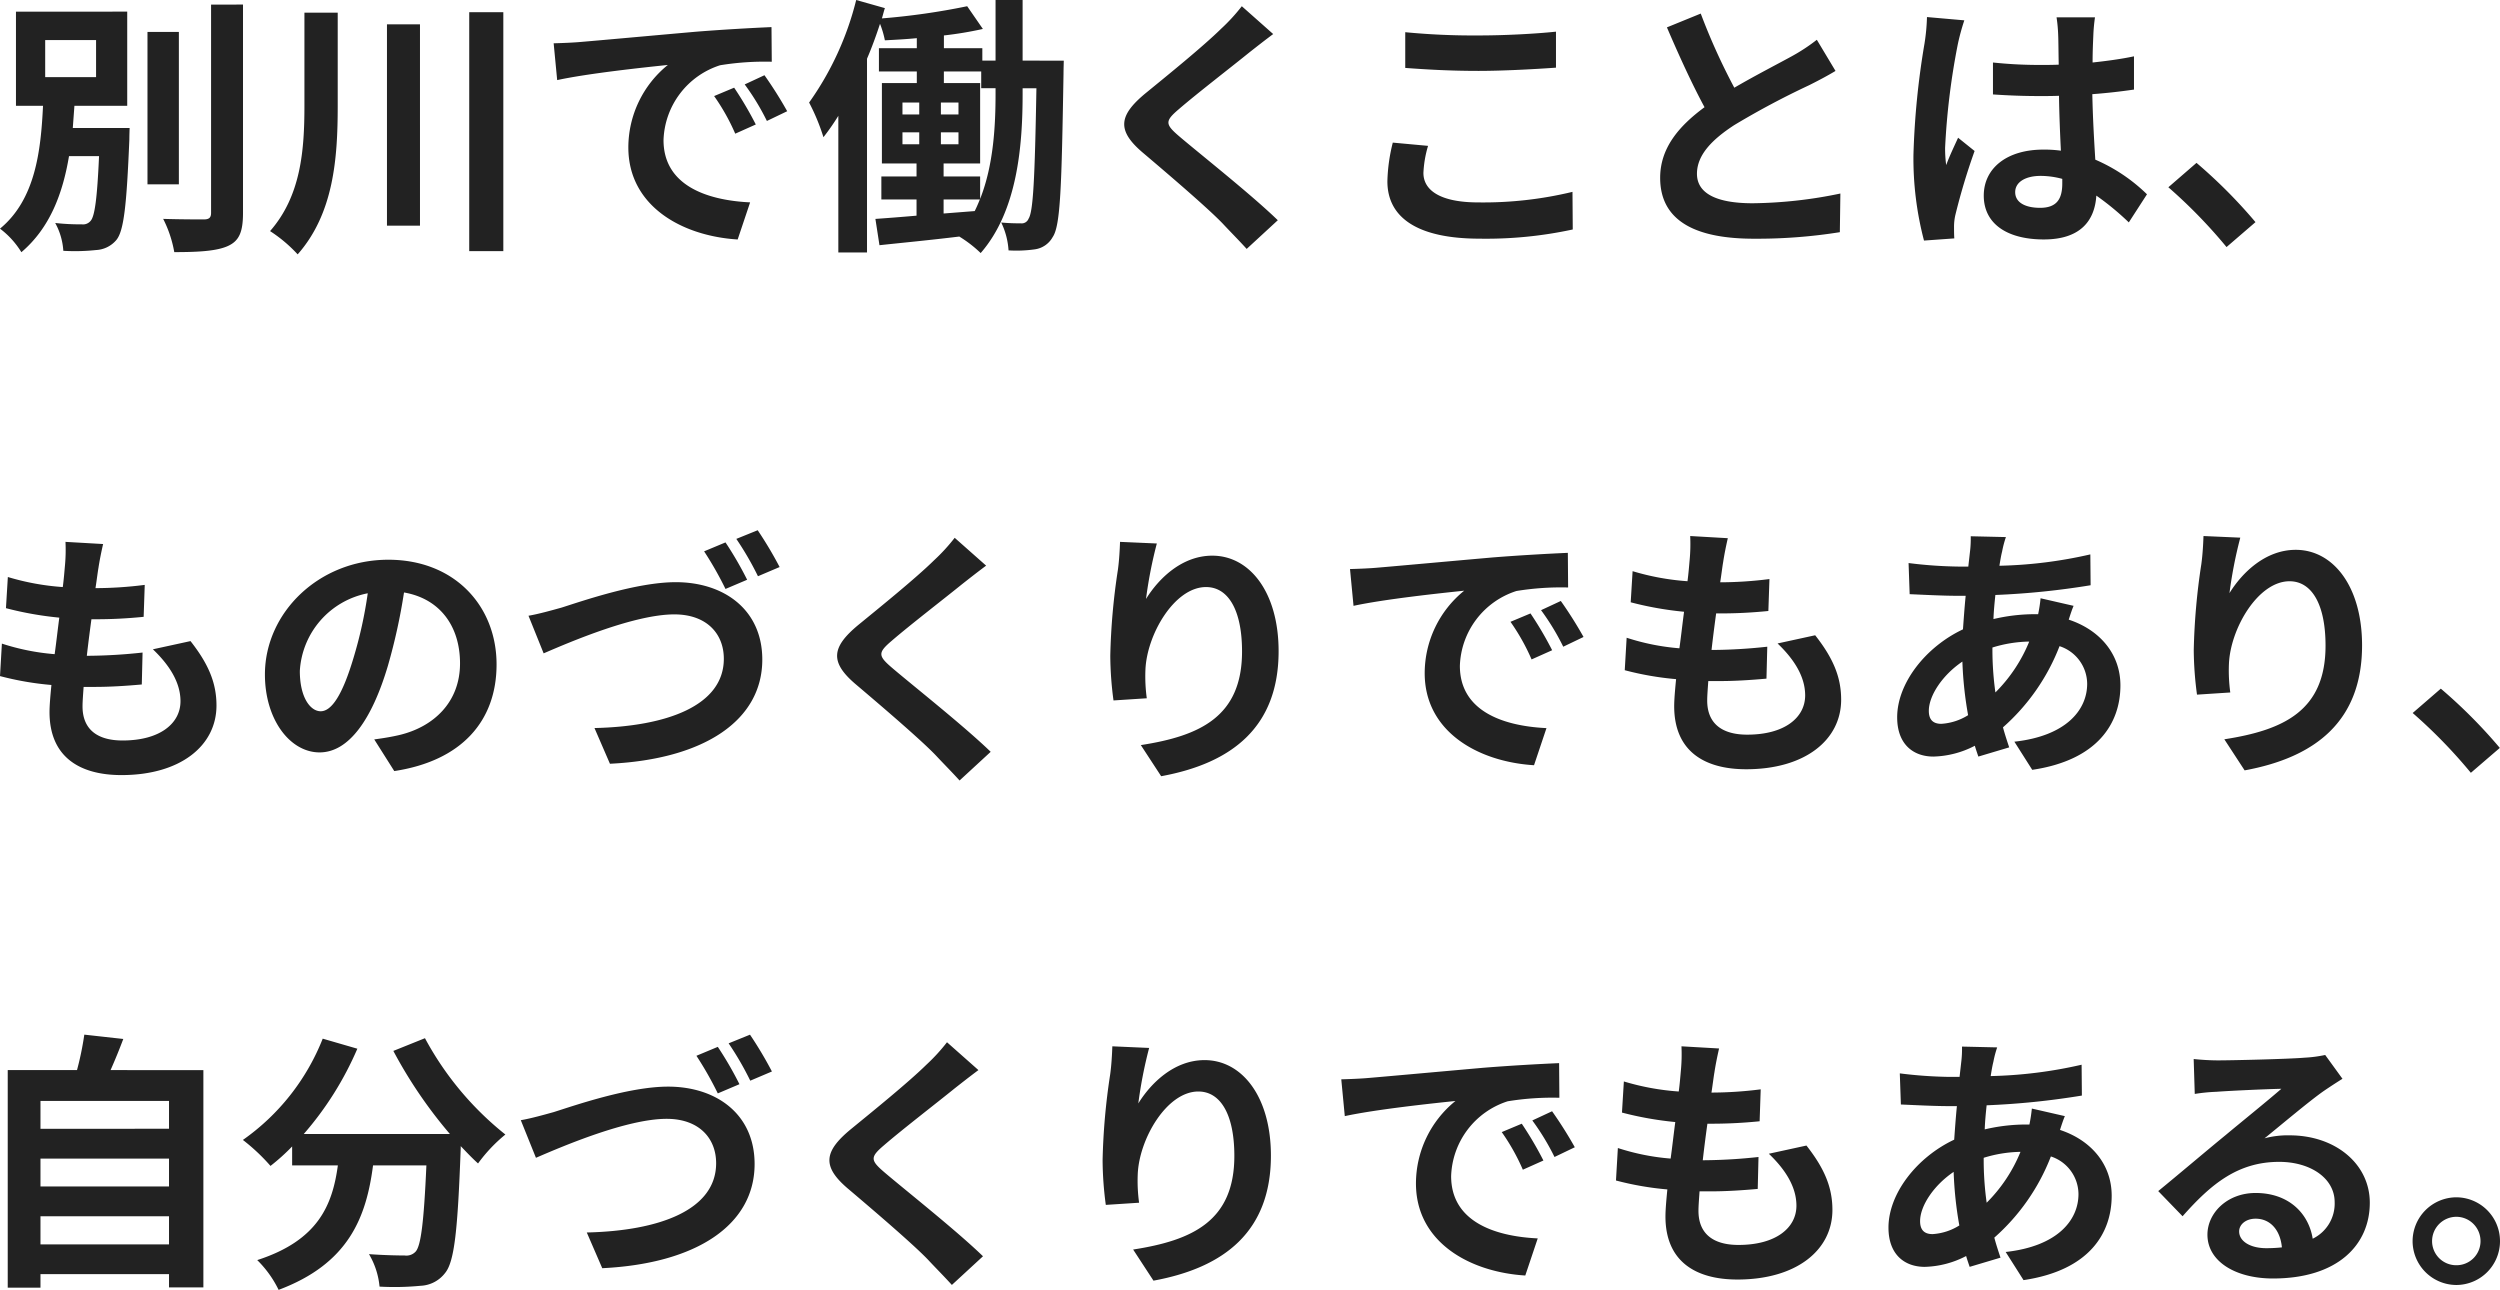 <svg xmlns="http://www.w3.org/2000/svg" width="323.35" height="166.83" viewBox="0 0 323.35 166.83">
  <g id="グループ_1160" data-name="グループ 1160" transform="translate(-170.945 -1146.46)">
    <path id="パス_7260" data-name="パス 7260" d="M6.79-24.36h6.58v4.795H6.79Zm3.57,11.375c.07-.945.14-1.925.21-2.87H17.4v-12.18H3.01v12.18h3.5C6.23-10.045,5.53-3.745.945.035A10.935,10.935,0,0,1,3.71,3.08C7.42-.07,9.065-4.55,9.87-9.345h3.885c-.245,5.53-.56,7.77-1.085,8.365a1.261,1.261,0,0,1-1.155.455A28.2,28.2,0,0,1,8.085-.7a8.536,8.536,0,0,1,1.05,3.6A25.826,25.826,0,0,0,13.37,2.8,3.662,3.662,0,0,0,15.995,1.5c.98-1.19,1.33-4.55,1.68-12.985,0-.49.035-1.5.035-1.5ZM24.08-25.41H20.02V-5.7h4.06Zm4.165-3.535V-2c0,.63-.28.84-.945.84-.735,0-2.975,0-5.25-.07a15.209,15.209,0,0,1,1.435,4.3c3.185,0,5.53-.14,6.965-.805S32.375.455,32.375-2v-26.95ZM40.32-27.9v12.04C40.32-10.08,39.865-4.2,35.875.35a18.5,18.5,0,0,1,3.57,3.01c4.655-5.285,5.18-12.39,5.18-19.18V-27.9ZM50.995-26.39V-.35h4.27V-26.39Zm10.64-1.575V2.94h4.41V-27.965ZM95.9-18.2l-2.59,1.085a27,27,0,0,1,2.73,4.865l2.66-1.19A45.869,45.869,0,0,0,95.9-18.2Zm3.92-1.61-2.555,1.19a30.79,30.79,0,0,1,2.87,4.725l2.625-1.26A52.351,52.351,0,0,0,99.82-19.81ZM72.555-23.94l.455,4.76c4.025-.875,11.305-1.645,14.315-1.96a13.744,13.744,0,0,0-5.11,10.675c0,7.525,6.86,11.445,14.14,11.9l1.61-4.8c-5.88-.28-11.2-2.345-11.2-8.05A10.521,10.521,0,0,1,94.08-21.1a35.793,35.793,0,0,1,6.685-.455l-.035-4.48c-2.45.105-6.23.315-9.8.6-6.335.56-12.075,1.085-14.98,1.33C75.285-24.045,73.955-23.975,72.555-23.94Zm57.155,6.51c0,4.06-.245,9.2-1.995,13.615V-6.72H122.99V-8.4h4.725V-18.8h-4.69v-1.5h4.83v2.17h1.855ZM122.99-3.745h4.69c-.21.525-.42,1.015-.665,1.505l-4.025.315Zm-5.32-8.68h2.17v1.54h-2.17Zm0-3.85h2.17v1.54h-2.17Zm4.97,1.54v-1.54h2.275v1.54Zm0,3.85v-1.54h2.275v1.54ZM133.21-21.7v-7.84h-3.5v7.84H128v-1.61h-4.97v-1.645a47.232,47.232,0,0,0,5.04-.84l-2.03-2.94A90.5,90.5,0,0,1,115.01-27.16c.14-.455.245-.91.385-1.33l-3.71-1.05a39.064,39.064,0,0,1-6.09,13.265,26.455,26.455,0,0,1,1.855,4.48,29.4,29.4,0,0,0,1.925-2.765V3.115h3.71v-25.06c.63-1.47,1.19-3.01,1.68-4.515a11.953,11.953,0,0,1,.63,2.135c1.33-.07,2.73-.14,4.13-.28v1.3h-4.9v3.01h4.9v1.5H115.01V-8.4h4.48v1.68h-4.55v2.975h4.55v2.1c-1.995.175-3.815.315-5.32.42l.525,3.4c2.94-.315,6.615-.665,10.325-1.12a16.03,16.03,0,0,1,2.765,2.135c4.795-5.495,5.425-14,5.425-20.615v-.7h1.785c-.21,11.83-.42,15.96-1.015,16.87a.95.95,0,0,1-1.015.6,24.566,24.566,0,0,1-2.52-.105,9.675,9.675,0,0,1,.945,3.605,16.949,16.949,0,0,0,3.43-.14A3.12,3.12,0,0,0,137.1,1.12c1.015-1.47,1.155-6.545,1.4-21.1,0-.49.035-1.715.035-1.715Zm28.35-7.035a23.939,23.939,0,0,1-2.66,2.9c-2.345,2.31-7.1,6.16-9.8,8.365-3.465,2.87-3.745,4.8-.315,7.7,3.185,2.7,8.47,7.21,10.36,9.205.98,1.05,2.065,2.135,3.045,3.22l4.025-3.71c-3.43-3.325-10.115-8.61-12.705-10.815-1.89-1.61-1.925-1.995-.07-3.57,2.31-1.995,6.895-5.53,9.135-7.35.805-.63,1.96-1.54,3.045-2.345Zm21.14,7.98c2.835.21,5.845.385,9.485.385,3.29,0,7.6-.245,10.01-.42v-4.655c-2.66.28-6.615.49-10.045.49a90.84,90.84,0,0,1-9.45-.42Zm-1.61,9.66a22.294,22.294,0,0,0-.7,5.005c0,4.76,3.99,7.42,11.935,7.42A52.92,52.92,0,0,0,204.365.14l-.035-4.865A49.15,49.15,0,0,1,192.15-3.36c-5,0-7.1-1.61-7.1-3.815a14.381,14.381,0,0,1,.6-3.5Zm54.845-13.3a23.931,23.931,0,0,1-3.185,2.1c-1.645.91-4.655,2.45-7.49,4.1a81.263,81.263,0,0,1-4.34-9.59L216.545-26c1.575,3.675,3.255,7.35,4.865,10.325-3.325,2.45-5.74,5.285-5.74,9.135,0,5.95,5.215,7.875,12.11,7.875A67.788,67.788,0,0,0,238.91.49l.07-5a57.971,57.971,0,0,1-11.34,1.26c-4.795,0-7.21-1.33-7.21-3.815,0-2.415,1.925-4.41,4.83-6.3a106.149,106.149,0,0,1,9.66-5.145c1.26-.63,2.38-1.225,3.43-1.855Zm14.245-2.94a26.007,26.007,0,0,1-.315,3.4A102.726,102.726,0,0,0,248.43-9.485a41.809,41.809,0,0,0,1.365,11.06l3.92-.28C253.68.805,253.68.21,253.68-.14a6.843,6.843,0,0,1,.175-1.61,82.688,82.688,0,0,1,2.485-8.26l-2.135-1.715c-.525,1.155-1.085,2.31-1.54,3.535a16.043,16.043,0,0,1-.14-2.24,91.668,91.668,0,0,1,1.645-13.4,29.129,29.129,0,0,1,.84-3.08ZM267.68-5.81c0,2.03-.735,3.15-2.87,3.15-1.82,0-3.22-.63-3.22-2.03,0-1.3,1.33-2.1,3.29-2.1a10.806,10.806,0,0,1,2.8.385Zm10.955,1.4a22,22,0,0,0-6.685-4.48c-.14-2.345-.315-5.11-.385-8.47,1.89-.14,3.71-.35,5.39-.595v-4.3c-1.645.35-3.465.595-5.355.8,0-1.54.07-2.835.1-3.605a22.136,22.136,0,0,1,.21-2.24h-4.97a19.616,19.616,0,0,1,.21,2.275c.035.735.035,2.135.07,3.85-.8.035-1.645.035-2.45.035a57.472,57.472,0,0,1-6.055-.315v4.13c2.065.14,4.025.21,6.055.21.8,0,1.645,0,2.485-.035.035,2.45.14,4.97.245,7.1a15.571,15.571,0,0,0-2.275-.14c-4.725,0-7.7,2.415-7.7,5.95,0,3.64,3.01,5.67,7.77,5.67,4.69,0,6.58-2.38,6.79-5.67a35.349,35.349,0,0,1,4.2,3.465Zm14.035,3.6a65.607,65.607,0,0,0-7.63-7.665L281.4-5.32a65.687,65.687,0,0,1,7.525,7.735Z" transform="translate(170 1176)" fill="#222"/>
    <path id="パス_7305" data-name="パス 7305" d="M22.855-14.315c2.24,2.135,3.57,4.375,3.57,6.72,0,2.87-2.66,5.075-7.49,5.075-3.43,0-5.18-1.575-5.18-4.41,0-.63.07-1.5.14-2.52h1.4c2.135,0,4.165-.14,6.125-.315l.1-4.13a68.755,68.755,0,0,1-6.965.42h-.245c.175-1.54.385-3.185.595-4.725a62.113,62.113,0,0,0,6.755-.315l.14-4.13a50.868,50.868,0,0,1-6.37.42c.175-1.12.28-2.03.385-2.625.14-.91.315-1.82.6-3.08l-4.865-.28a21.831,21.831,0,0,1-.07,3.08c-.07.77-.14,1.715-.28,2.765a32.128,32.128,0,0,1-7.105-1.3L3.85-19.635a43.324,43.324,0,0,0,6.9,1.225c-.21,1.575-.385,3.185-.6,4.725A29.506,29.506,0,0,1,3.325-15.05l-.245,4.2A38.867,38.867,0,0,0,9.73-9.7c-.14,1.435-.245,2.66-.245,3.5,0,5.775,3.85,8.155,9.31,8.155,7.595,0,12.285-3.78,12.285-9,0-2.94-1.05-5.39-3.36-8.33ZM44.555-6.3c-1.295,0-2.695-1.715-2.695-5.215A10.868,10.868,0,0,1,50.645-21.56a55.635,55.635,0,0,1-1.855,8.4C47.39-8.47,45.99-6.3,44.555-6.3Zm9.52,7.735c8.75-1.33,13.23-6.51,13.23-13.79,0-7.56-5.425-13.545-14-13.545-8.995,0-15.96,6.86-15.96,14.84,0,5.845,3.255,10.08,7.07,10.08,3.78,0,6.79-4.27,8.855-11.27a75.324,75.324,0,0,0,2.065-9.415c4.655.805,7.245,4.375,7.245,9.17,0,5.04-3.43,8.225-7.875,9.275-.91.21-1.89.385-3.22.56ZM96.915-28.14,94.15-26.985a44.564,44.564,0,0,1,2.765,4.865l2.8-1.19A45.3,45.3,0,0,0,96.915-28.14Zm4.165-1.575-2.765,1.12a39.311,39.311,0,0,1,2.8,4.83l2.8-1.19A49.973,49.973,0,0,0,101.08-29.715ZM71.435-18.655l1.96,4.865c3.64-1.575,11.8-5.04,16.905-5.04,4.165,0,6.4,2.485,6.4,5.74,0,6.055-7.35,8.75-16.73,8.96l2,4.62c12.25-.6,19.705-5.635,19.705-13.475,0-6.44-4.935-10.01-11.2-10.01-5.075,0-12.11,2.45-14.77,3.29C74.445-19.355,72.695-18.865,71.435-18.655Zm55.125-10.08a23.94,23.94,0,0,1-2.66,2.9c-2.345,2.31-7.105,6.16-9.8,8.365-3.465,2.87-3.745,4.8-.315,7.7,3.185,2.7,8.47,7.21,10.36,9.205.98,1.05,2.065,2.135,3.045,3.22l4.025-3.71c-3.43-3.325-10.115-8.61-12.7-10.815-1.89-1.61-1.925-1.995-.07-3.57,2.31-1.995,6.895-5.53,9.135-7.35.805-.63,1.96-1.54,3.045-2.345Zm21.385.525c-.035.98-.105,2.38-.28,3.64a84.056,84.056,0,0,0-.98,11.1A44.836,44.836,0,0,0,147.1-7.7l4.305-.28a20.813,20.813,0,0,1-.175-3.675c.175-4.55,3.745-10.71,7.84-10.71,2.87,0,4.655,2.975,4.655,8.33,0,8.4-5.39,10.92-13.09,12.11L153.265,2.1c9.17-1.68,15.19-6.37,15.19-16.17,0-7.63-3.745-12.355-8.575-12.355-3.92,0-6.93,2.94-8.575,5.6a56.59,56.59,0,0,1,1.4-7.175Z" transform="translate(167.865 1244.755)" fill="#222"/>
    <path id="パス_7263" data-name="パス 7263" d="M25.9-18.2l-2.59,1.085a27,27,0,0,1,2.73,4.865l2.66-1.19A45.869,45.869,0,0,0,25.9-18.2Zm3.92-1.61-2.555,1.19a30.79,30.79,0,0,1,2.87,4.725l2.625-1.26A52.352,52.352,0,0,0,29.82-19.81ZM2.555-23.94l.455,4.76c4.025-.875,11.305-1.645,14.315-1.96a13.744,13.744,0,0,0-5.11,10.675c0,7.525,6.86,11.445,14.14,11.9l1.61-4.8c-5.88-.28-11.2-2.345-11.2-8.05A10.521,10.521,0,0,1,24.08-21.1a35.793,35.793,0,0,1,6.685-.455l-.035-4.48c-2.45.105-6.23.315-9.8.6-6.335.56-12.075,1.085-14.98,1.33C5.285-24.045,3.955-23.975,2.555-23.94Zm55.3,9.625c2.24,2.135,3.57,4.375,3.57,6.72,0,2.87-2.66,5.075-7.49,5.075-3.43,0-5.18-1.575-5.18-4.41,0-.63.07-1.5.14-2.52h1.4c2.135,0,4.165-.14,6.125-.315l.105-4.13a68.755,68.755,0,0,1-6.965.42h-.245c.175-1.54.385-3.185.595-4.725a62.113,62.113,0,0,0,6.755-.315l.14-4.13a50.868,50.868,0,0,1-6.37.42c.175-1.12.28-2.03.385-2.625.14-.91.315-1.82.6-3.08l-4.865-.28a21.831,21.831,0,0,1-.07,3.08c-.07.77-.14,1.715-.28,2.765a32.128,32.128,0,0,1-7.1-1.3l-.245,4.025a43.324,43.324,0,0,0,6.9,1.225c-.21,1.575-.385,3.185-.6,4.725a29.505,29.505,0,0,1-6.825-1.365l-.245,4.2A38.867,38.867,0,0,0,44.73-9.7c-.14,1.435-.245,2.66-.245,3.5,0,5.775,3.85,8.155,9.31,8.155,7.6,0,12.285-3.78,12.285-9,0-2.94-1.05-5.39-3.36-8.33Zm27.79.525a16.924,16.924,0,0,1,4.76-.77A19.811,19.811,0,0,1,86.03-7.98a40.416,40.416,0,0,1-.385-5.74ZM79.03-3.92c-1.12,0-1.61-.595-1.61-1.68,0-1.96,1.75-4.62,4.34-6.37A48.312,48.312,0,0,0,82.5-5.04,7.366,7.366,0,0,1,79.03-3.92ZM91.875-20.16A20.049,20.049,0,0,1,91.56-18.1h-.6a23.308,23.308,0,0,0-5.18.63c.035-1.05.14-2.1.245-3.115a100.708,100.708,0,0,0,12.32-1.26l-.035-3.99a57.807,57.807,0,0,1-11.76,1.47c.105-.665.21-1.3.35-1.855a13.464,13.464,0,0,1,.49-1.855l-4.55-.105a13.841,13.841,0,0,1-.105,2.065l-.21,1.855H81.2a56.912,56.912,0,0,1-6.4-.455l.14,4.025c1.61.07,4.305.21,6.125.21h1.12c-.14,1.4-.245,2.87-.35,4.34C77-13.86,73.325-9.17,73.325-4.76c0,3.535,2.135,5.075,4.69,5.075a12.2,12.2,0,0,0,5.355-1.4c.14.49.315.98.455,1.4l3.99-1.19c-.28-.84-.56-1.68-.805-2.59a26.949,26.949,0,0,0,7.315-10.5A5.154,5.154,0,0,1,97.9-9.1c0,3.395-2.73,6.755-9.415,7.49l2.31,3.64C99.295.77,102.2-4.025,102.2-8.89c0-4.06-2.66-7.175-6.685-8.505.21-.665.455-1.4.63-1.785Zm21.07-8.05c-.035.98-.105,2.38-.28,3.64a84.055,84.055,0,0,0-.98,11.1,44.835,44.835,0,0,0,.42,5.775l4.305-.28a20.813,20.813,0,0,1-.175-3.675c.175-4.55,3.745-10.71,7.84-10.71,2.87,0,4.655,2.975,4.655,8.33,0,8.4-5.39,10.92-13.09,12.11L118.265,2.1c9.17-1.68,15.19-6.37,15.19-16.17,0-7.63-3.745-12.355-8.575-12.355-3.92,0-6.93,2.94-8.575,5.6a56.589,56.589,0,0,1,1.4-7.175ZM151.27-.805a65.606,65.606,0,0,0-7.63-7.665L140-5.32a65.689,65.689,0,0,1,7.525,7.735Z" transform="translate(343 1244)" fill="#222"/>
    <path id="パス_7262" data-name="パス 7262" d="M9.31-2.59V-6.23H25.935v3.64Zm16.625-11.1v3.605H9.31v-3.605Zm0-7.455v3.6H9.31v-3.6Zm-7.56-3.99c.56-1.26,1.12-2.625,1.645-4.025l-5.04-.56a39.611,39.611,0,0,1-.945,4.585H5.075V3.01H9.31V1.26H25.935V2.975H30.38v-28.1ZM54.95-27.615A59.436,59.436,0,0,0,62.265-16.87h-18.9A41.977,41.977,0,0,0,50.295-27.9l-4.48-1.3A29.019,29.019,0,0,1,35.49-16.1a25.03,25.03,0,0,1,3.57,3.36,26.371,26.371,0,0,0,2.8-2.52v2.45h5.915c-.7,5.11-2.52,9.695-10.43,12.25A13.944,13.944,0,0,1,40.11,3.29c9.065-3.395,11.34-9.38,12.215-16.1h6.9C58.9-5.5,58.52-2.38,57.82-1.645a1.623,1.623,0,0,1-1.4.49c-.875,0-2.695-.035-4.62-.175a10.057,10.057,0,0,1,1.365,4.2,35.015,35.015,0,0,0,5.285-.105A4.224,4.224,0,0,0,61.635,1.12c1.225-1.47,1.645-5.6,2.03-16.17V-15.3c.77.805,1.5,1.575,2.24,2.24A19.936,19.936,0,0,1,69.44-16.8a40.3,40.3,0,0,1-10.4-12.46Zm41.965-.525L94.15-26.985a44.564,44.564,0,0,1,2.765,4.865l2.8-1.19A45.3,45.3,0,0,0,96.915-28.14Zm4.165-1.575-2.765,1.12a39.311,39.311,0,0,1,2.8,4.83l2.8-1.19A49.973,49.973,0,0,0,101.08-29.715ZM71.435-18.655l1.96,4.865c3.64-1.575,11.8-5.04,16.905-5.04,4.165,0,6.4,2.485,6.4,5.74,0,6.055-7.35,8.75-16.73,8.96l2,4.62c12.25-.6,19.705-5.635,19.705-13.475,0-6.44-4.935-10.01-11.2-10.01-5.075,0-12.11,2.45-14.77,3.29C74.445-19.355,72.695-18.865,71.435-18.655Zm55.125-10.08a23.94,23.94,0,0,1-2.66,2.9c-2.345,2.31-7.105,6.16-9.8,8.365-3.465,2.87-3.745,4.8-.315,7.7,3.185,2.7,8.47,7.21,10.36,9.205.98,1.05,2.065,2.135,3.045,3.22l4.025-3.71c-3.43-3.325-10.115-8.61-12.7-10.815-1.89-1.61-1.925-1.995-.07-3.57,2.31-1.995,6.895-5.53,9.135-7.35.805-.63,1.96-1.54,3.045-2.345Zm21.385.525c-.035.98-.105,2.38-.28,3.64a84.056,84.056,0,0,0-.98,11.1A44.836,44.836,0,0,0,147.1-7.7l4.305-.28a20.813,20.813,0,0,1-.175-3.675c.175-4.55,3.745-10.71,7.84-10.71,2.87,0,4.655,2.975,4.655,8.33,0,8.4-5.39,10.92-13.09,12.11L153.265,2.1c9.17-1.68,15.19-6.37,15.19-16.17,0-7.63-3.745-12.355-8.575-12.355-3.92,0-6.93,2.94-8.575,5.6a56.59,56.59,0,0,1,1.4-7.175ZM200.9-18.2l-2.59,1.085a27.006,27.006,0,0,1,2.73,4.865l2.66-1.19A45.866,45.866,0,0,0,200.9-18.2Zm3.92-1.61-2.555,1.19a30.79,30.79,0,0,1,2.87,4.725l2.625-1.26A52.353,52.353,0,0,0,204.82-19.81Zm-27.265-4.13.455,4.76c4.025-.875,11.305-1.645,14.315-1.96a13.744,13.744,0,0,0-5.11,10.675c0,7.525,6.86,11.445,14.14,11.9l1.61-4.8c-5.88-.28-11.2-2.345-11.2-8.05A10.521,10.521,0,0,1,199.08-21.1a35.793,35.793,0,0,1,6.685-.455l-.035-4.48c-2.45.105-6.23.315-9.8.6-6.335.56-12.075,1.085-14.98,1.33C180.285-24.045,178.955-23.975,177.555-23.94Zm55.3,9.625c2.24,2.135,3.57,4.375,3.57,6.72,0,2.87-2.66,5.075-7.49,5.075-3.43,0-5.18-1.575-5.18-4.41,0-.63.07-1.5.14-2.52h1.4c2.135,0,4.165-.14,6.125-.315l.1-4.13a68.755,68.755,0,0,1-6.965.42h-.245c.175-1.54.385-3.185.6-4.725a62.113,62.113,0,0,0,6.755-.315l.14-4.13a50.867,50.867,0,0,1-6.37.42c.175-1.12.28-2.03.385-2.625.14-.91.315-1.82.6-3.08l-4.865-.28a21.831,21.831,0,0,1-.07,3.08c-.07.77-.14,1.715-.28,2.765a32.128,32.128,0,0,1-7.1-1.3l-.245,4.025a43.324,43.324,0,0,0,6.895,1.225c-.21,1.575-.385,3.185-.6,4.725a29.506,29.506,0,0,1-6.825-1.365l-.245,4.2A38.867,38.867,0,0,0,219.73-9.7c-.14,1.435-.245,2.66-.245,3.5,0,5.775,3.85,8.155,9.31,8.155,7.6,0,12.285-3.78,12.285-9,0-2.94-1.05-5.39-3.36-8.33Zm27.79.525a16.924,16.924,0,0,1,4.76-.77,19.811,19.811,0,0,1-4.375,6.58,40.416,40.416,0,0,1-.385-5.74ZM254.03-3.92c-1.12,0-1.61-.595-1.61-1.68,0-1.96,1.75-4.62,4.34-6.37a48.308,48.308,0,0,0,.735,6.93A7.366,7.366,0,0,1,254.03-3.92Zm12.845-16.24a20.045,20.045,0,0,1-.315,2.065h-.6a23.308,23.308,0,0,0-5.18.63c.035-1.05.14-2.1.245-3.115a100.709,100.709,0,0,0,12.32-1.26l-.035-3.99a57.807,57.807,0,0,1-11.76,1.47c.105-.665.21-1.3.35-1.855a13.466,13.466,0,0,1,.49-1.855l-4.55-.105a13.839,13.839,0,0,1-.105,2.065l-.21,1.855H256.2a56.912,56.912,0,0,1-6.405-.455l.14,4.025c1.61.07,4.305.21,6.125.21h1.12c-.14,1.4-.245,2.87-.35,4.34-4.83,2.275-8.5,6.965-8.5,11.375,0,3.535,2.135,5.075,4.69,5.075a12.2,12.2,0,0,0,5.355-1.4c.14.49.315.98.455,1.4l3.99-1.19c-.28-.84-.56-1.68-.8-2.59a26.95,26.95,0,0,0,7.315-10.5,5.154,5.154,0,0,1,3.57,4.865c0,3.395-2.73,6.755-9.415,7.49l2.31,3.64C274.3.77,277.2-4.025,277.2-8.89c0-4.06-2.66-7.175-6.685-8.505.21-.665.455-1.4.63-1.785ZM297.185-2.1c-2.03,0-3.5-.875-3.5-2.17,0-.875.84-1.645,2.135-1.645,1.89,0,3.185,1.47,3.395,3.71A18.272,18.272,0,0,1,297.185-2.1Zm7.63-24.99a16.716,16.716,0,0,1-2.66.35c-1.96.175-9.38.35-11.2.35-.98,0-2.17-.07-3.15-.175l.14,4.515a22.872,22.872,0,0,1,2.835-.28c1.82-.14,6.58-.35,8.365-.385-1.715,1.5-5.32,4.41-7.245,6.02-2.065,1.68-6.23,5.215-8.68,7.21l3.15,3.255c3.71-4.2,7.175-7.035,12.495-7.035,4.025,0,7.175,2.1,7.175,5.215A5.053,5.053,0,0,1,303.2-3.325c-.525-3.29-3.115-5.915-7.385-5.915-3.675,0-6.23,2.59-6.23,5.39,0,3.465,3.64,5.67,8.47,5.67,8.365,0,12.53-4.34,12.53-9.8,0-5.04-4.48-8.715-10.36-8.715a11.655,11.655,0,0,0-3.255.385c2.17-1.75,5.81-4.83,7.665-6.125q1.155-.788,2.415-1.575Zm16.94,18.41a5.684,5.684,0,0,0-5.635,5.67,5.684,5.684,0,0,0,5.635,5.67,5.669,5.669,0,0,0,5.67-5.67A5.669,5.669,0,0,0,321.755-8.68Zm0,8.785A3.122,3.122,0,0,1,318.64-3.01a3.152,3.152,0,0,1,3.115-3.15,3.137,3.137,0,0,1,3.15,3.15A3.107,3.107,0,0,1,321.755.105Z" transform="translate(166.87 1310)" fill="#222"/>
  </g>
</svg>
